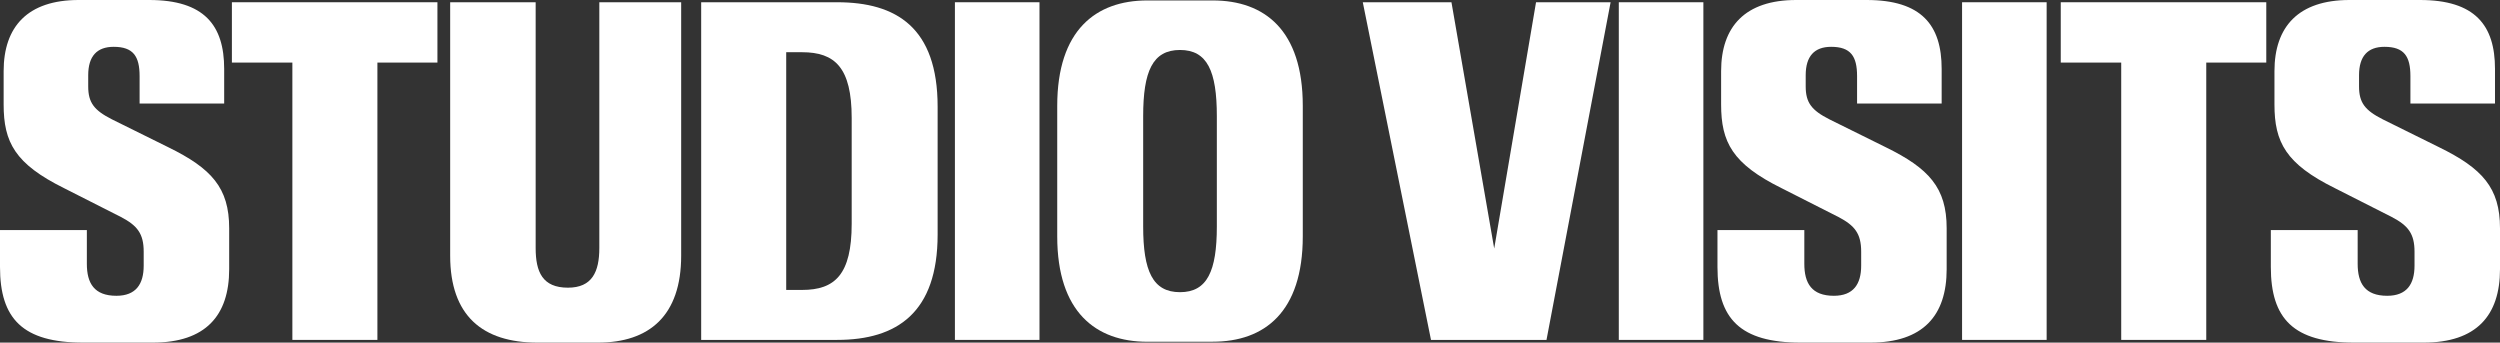 <svg width="1474" height="202" viewBox="0 0 1474 202" fill="none" xmlns="http://www.w3.org/2000/svg">
<rect x="0" y="0" width="1474" height="202" fill="#333333" stroke="none"/>
<path d="M132.174 40.612V61.051H82.307V44.859C82.307 33.18 78.554 27.606 67.026 27.606C57.106 27.606 52.012 33.18 52.012 44.328V50.965C52.012 60.52 55.497 65.033 65.953 70.342L99.198 86.799C124.668 99.275 135.124 110.689 135.124 134.578V158.733C135.124 186.074 121.182 202 90.082 202H49.063C13.405 202 0 187.932 0 157.406V135.64H51.208V155.548C51.208 166.962 55.497 174.394 68.634 174.394C80.163 174.394 84.72 167.493 84.72 156.61V148.381C84.72 137.763 80.967 132.986 71.315 127.942L37.802 110.954C8.847 96.62 2.145 83.879 2.145 61.582V41.94C2.145 15.661 16.354 0 46.382 0H87.938C120.378 0 132.174 14.865 132.174 40.612Z" fill="white"/>
<path d="M257.909 1.327V36.896H222.519V200.407H172.384V36.896H136.727V1.327H257.909Z" fill="white"/>
<path d="M265.422 150.77V1.327H315.825V146.258C315.825 160.326 319.847 169.616 334.86 169.616C349.07 169.616 353.359 160.326 353.359 146.258V1.327H401.618V150.77C401.618 186.074 382.851 202 352.555 202H316.898C284.457 202 265.422 186.074 265.422 150.77Z" fill="white"/>
<path d="M493.577 1.327C528.43 1.327 552.827 16.192 552.827 62.909V138.294C552.827 184.215 528.966 200.407 493.577 200.407H413.414V1.327H493.577ZM463.549 170.943H472.933C492.236 170.943 502.156 161.918 502.156 131.924V69.545C502.156 39.816 492.236 30.791 472.933 30.791H463.549V170.943Z" fill="white"/>
<path d="M612.883 1.327V200.407H563.016V1.327H612.883Z" fill="white"/>
<path d="M715.035 201.495H676.428C646.132 201.495 623.344 183.976 623.344 139.382V62.405C623.344 17.784 646.132 0.265 676.428 0.265H715.035C745.598 0.265 768.119 17.784 768.119 62.378V139.356C768.119 183.95 745.598 201.469 715.035 201.469V201.495ZM695.731 29.464C679.645 29.464 674.015 41.939 674.015 68.483V133.516C674.015 159.795 679.645 172.27 695.731 172.27C711.818 172.27 717.448 159.795 717.448 133.516V68.483C717.448 41.939 711.818 29.464 695.731 29.464Z" fill="white"/>
<path d="M843.715 200.407L803.5 1.327H855.78L880.982 146.523L905.647 1.327H949.616L911.813 200.407H843.715Z" fill="white"/>
<path d="M1004.31 1.327V200.407H954.445V1.327H1004.31Z" fill="white"/>
<path d="M1144.8 40.612V61.051H1094.93V44.859C1094.93 33.18 1091.18 27.606 1079.65 27.606C1069.73 27.606 1064.64 33.18 1064.64 44.328V50.965C1064.64 60.52 1068.12 65.033 1078.58 70.342L1111.82 86.799C1137.29 99.275 1147.75 110.689 1147.75 134.578V158.733C1147.75 186.074 1133.81 202 1102.71 202H1061.69C1026.03 202 1012.62 187.932 1012.62 157.406V135.64H1063.83V155.548C1063.83 166.962 1068.12 174.394 1081.26 174.394C1092.79 174.394 1097.35 167.493 1097.35 156.61V148.381C1097.35 137.763 1093.59 132.986 1083.94 127.942L1050.43 110.954C1021.47 96.62 1014.77 83.879 1014.77 61.582V41.94C1014.77 15.661 1028.98 0 1059.01 0H1100.56C1133 0 1144.8 14.865 1144.8 40.612Z" fill="white"/>
<path d="M1206.7 1.327V200.407H1156.84V1.327H1206.7Z" fill="white"/>
<path d="M1336.2 1.327V36.896H1300.81V200.407H1250.67V36.896H1215.02V1.327H1336.2Z" fill="white"/>
<path d="M1471.05 40.612V61.051H1421.18V44.859C1421.18 33.18 1417.43 27.606 1405.9 27.606C1395.98 27.606 1390.89 33.18 1390.89 44.328V50.965C1390.89 60.52 1394.37 65.033 1404.83 70.342L1438.07 86.799C1463.54 99.275 1474 110.689 1474 134.578V158.733C1474 186.074 1460.06 202 1428.96 202H1387.94C1352.28 202 1338.88 187.932 1338.88 157.406V135.64H1390.08V155.548C1390.08 166.962 1394.37 174.394 1407.51 174.394C1419.04 174.394 1423.6 167.493 1423.6 156.61V148.381C1423.6 137.763 1419.84 132.986 1410.19 127.942L1376.68 110.954C1347.72 96.62 1341.02 83.879 1341.02 61.582V41.94C1341.02 15.661 1355.23 0 1385.26 0H1426.81C1459.25 0 1471.05 14.865 1471.05 40.612Z" fill="white"/>
</svg>

